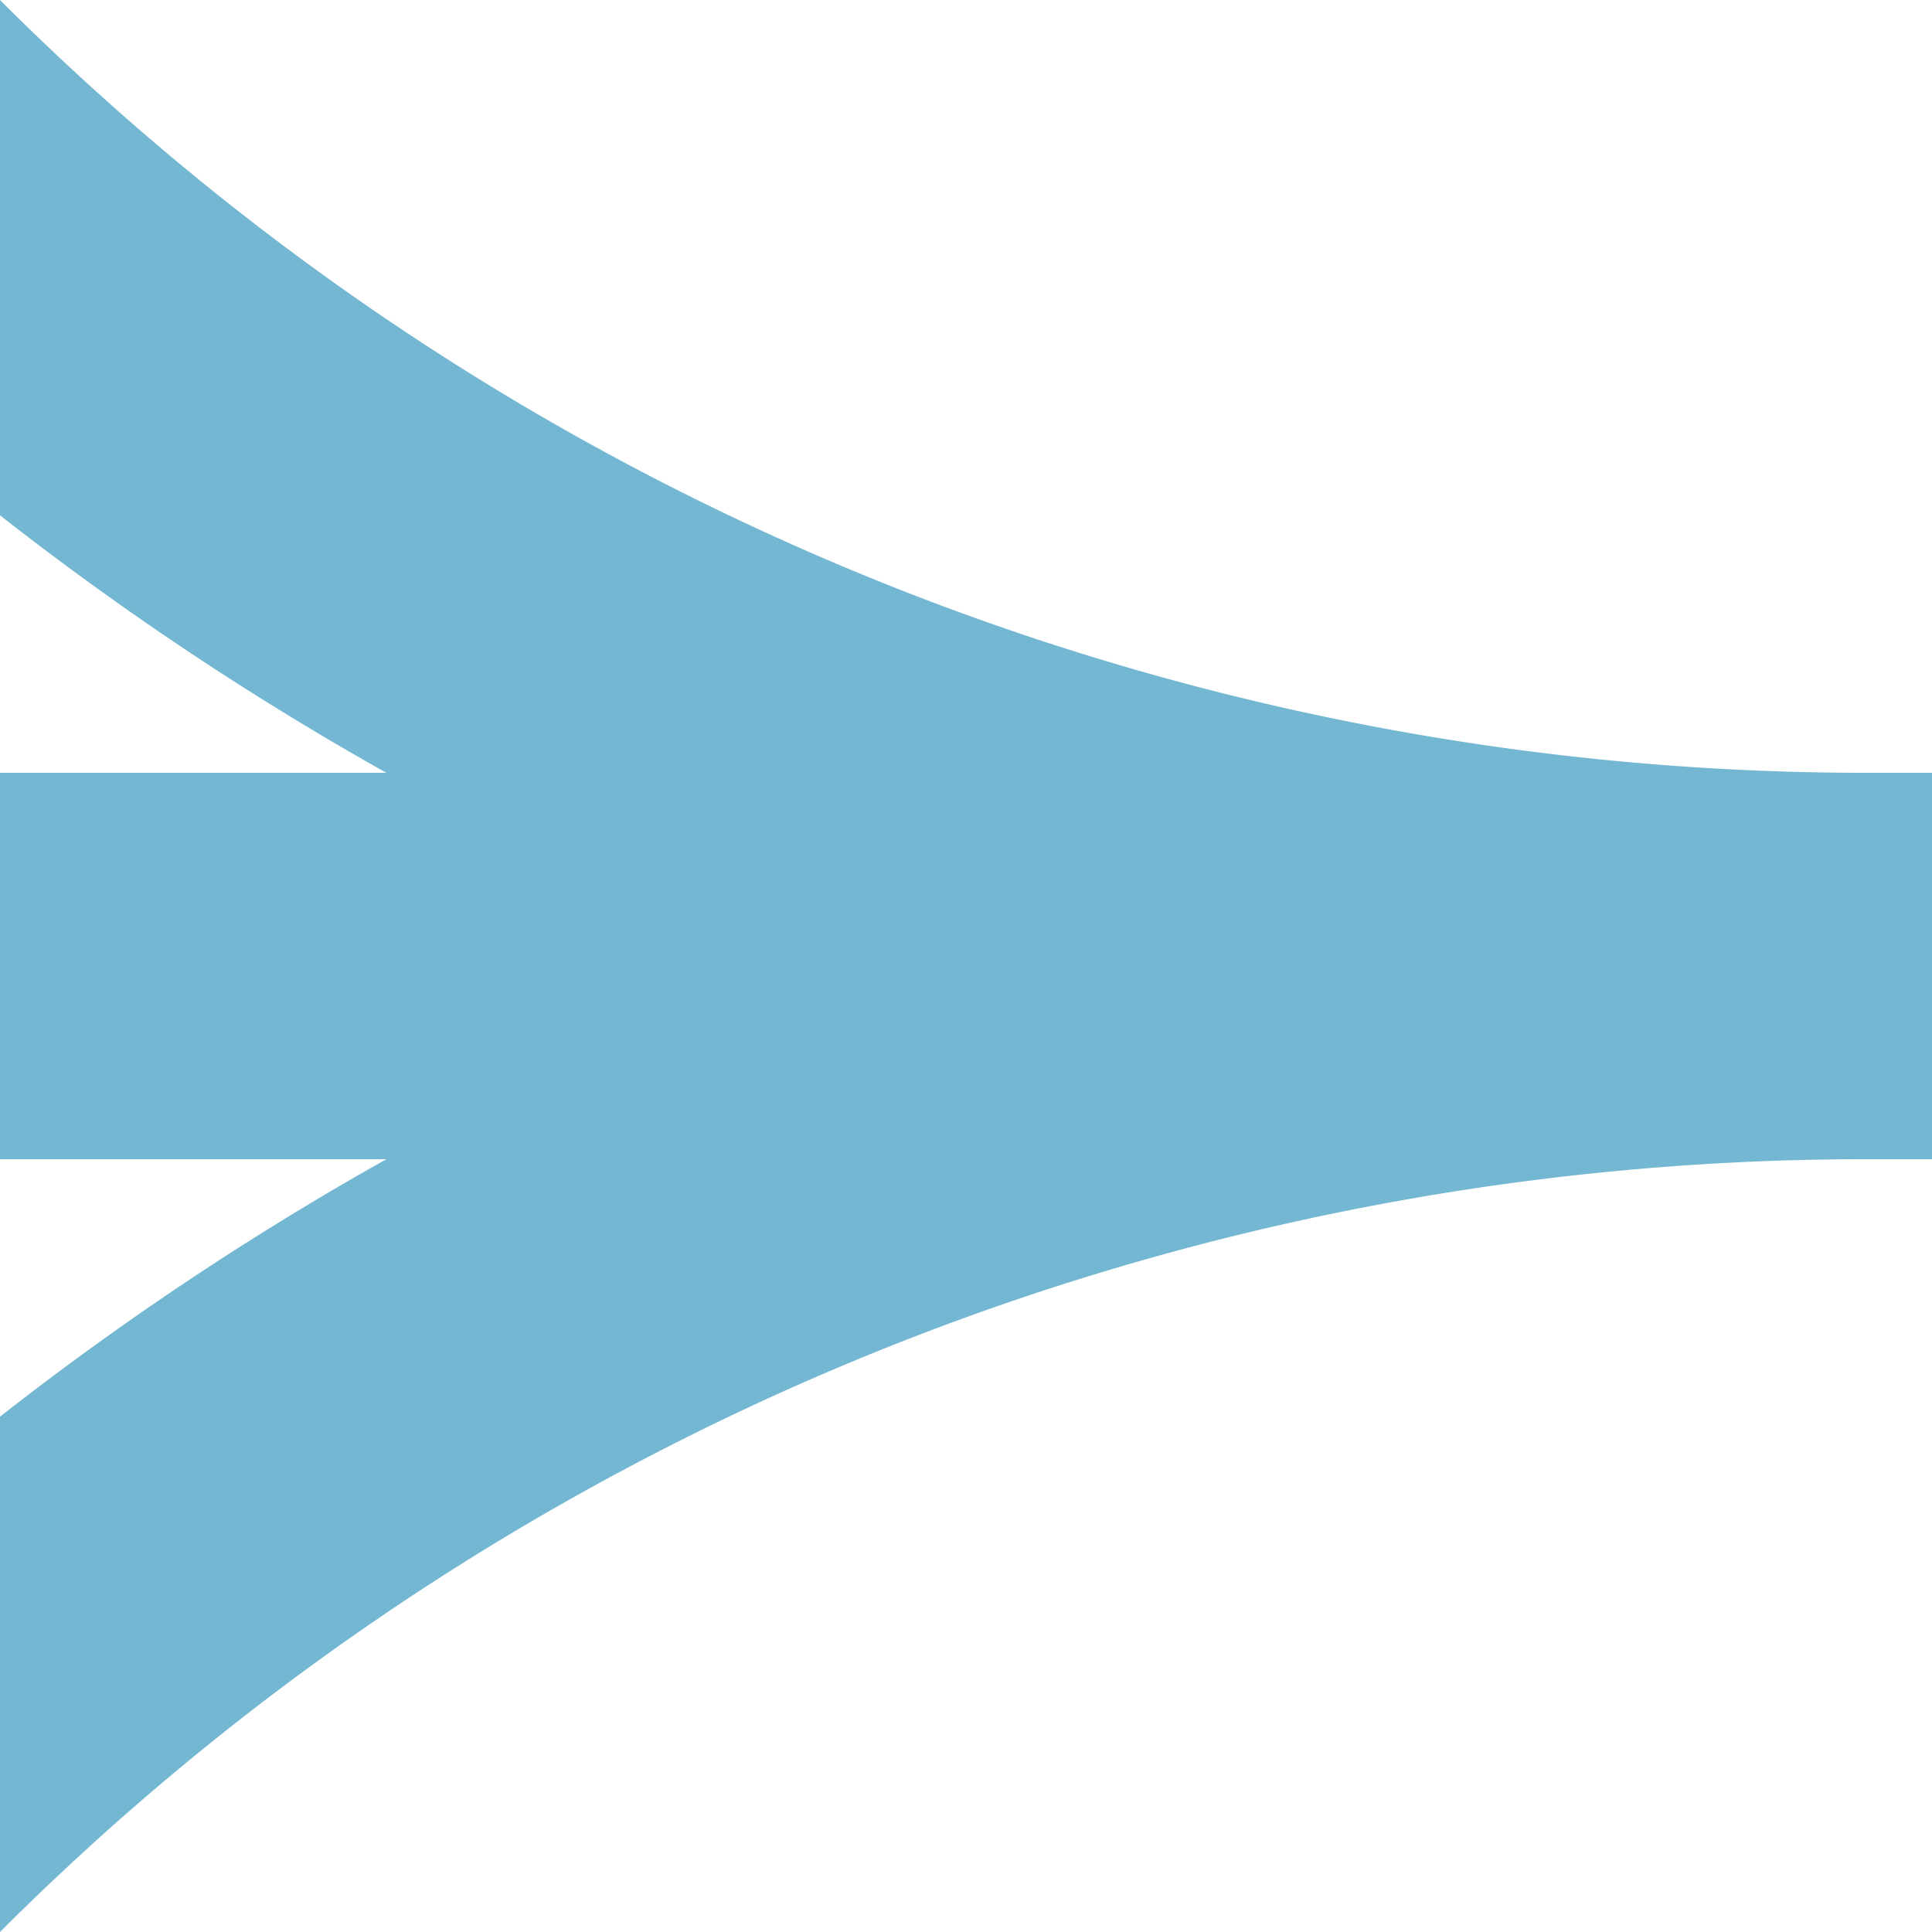 <?xml version="1.0" encoding="UTF-8"?>
<svg xmlns="http://www.w3.org/2000/svg" width="500" height="500">
 <title>exkABZq+34 cerulean</title>
 <path stroke="#73B7D3" d="M -250,-482.84 A 732.84,732.84 0 0 0 482.84,250 732.84,732.84 0 0 0 -250,982.84 M 0,250 H 500" stroke-width="100" fill="none"/>
</svg>